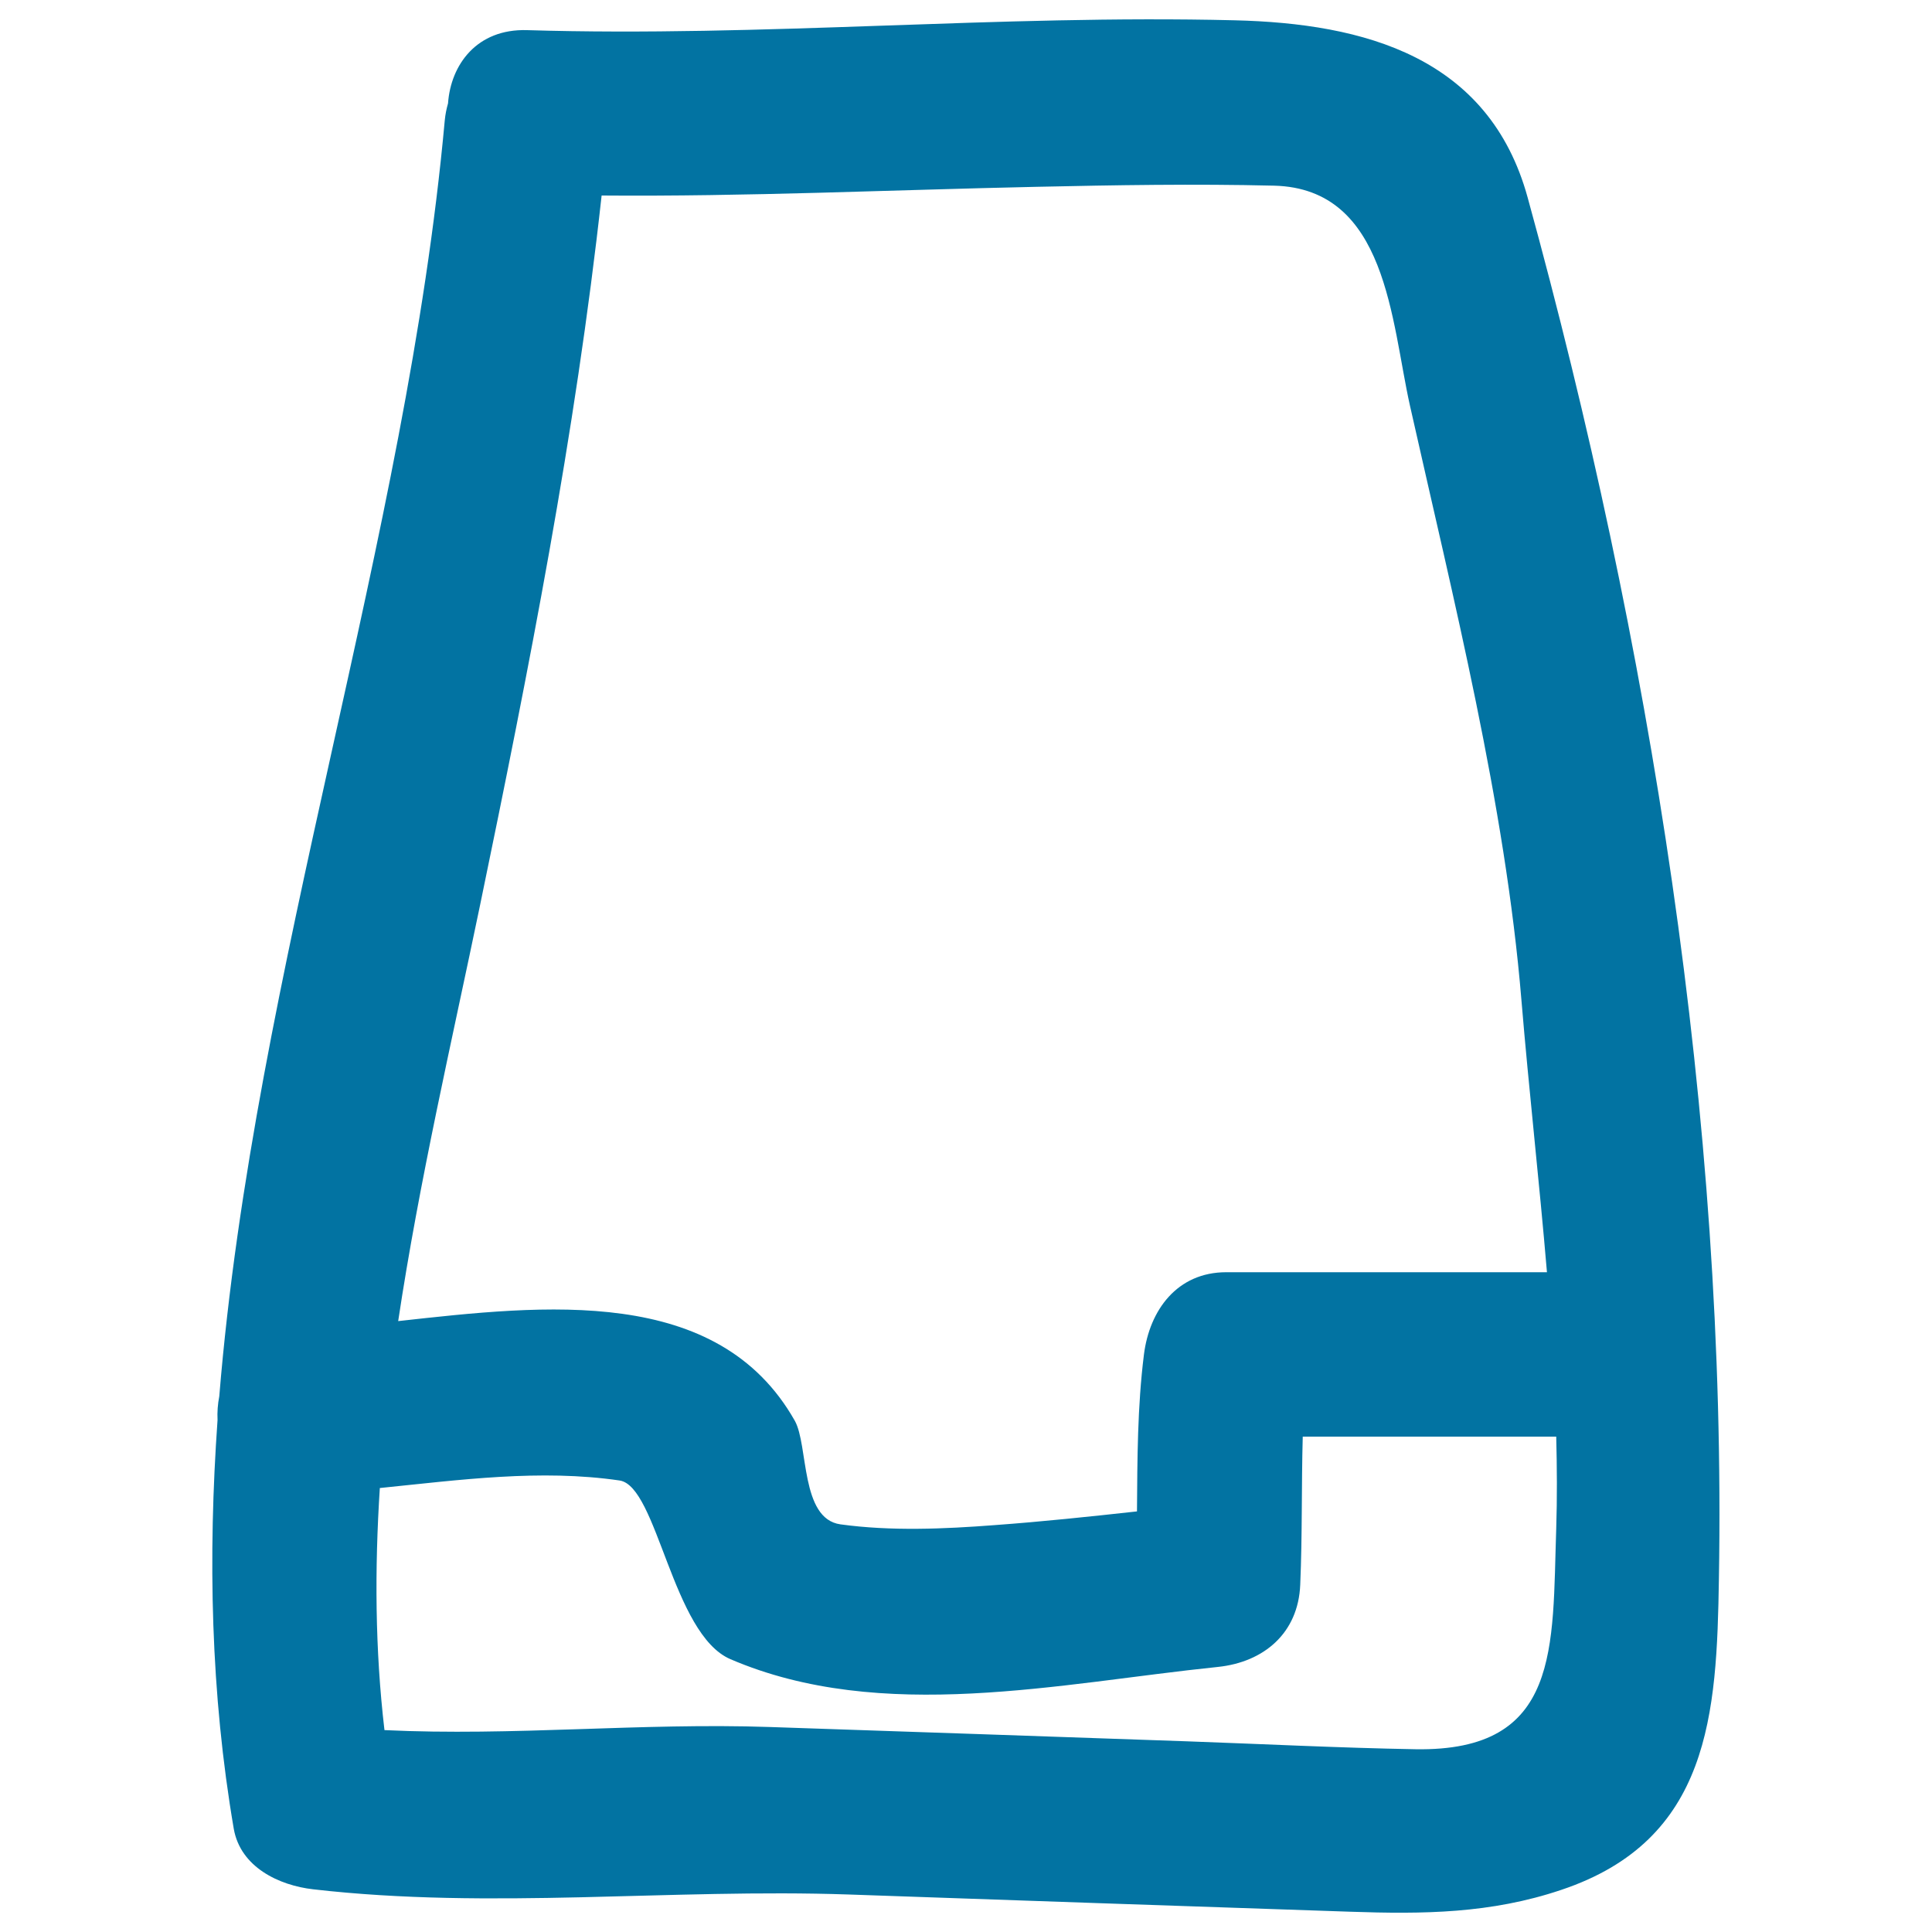 <svg xmlns="http://www.w3.org/2000/svg" viewBox="0 0 1000 1000" style="fill:#0273a2">
<title>Drawn Drawer SVG icon</title>
<g><path d="M162.1,977.9c92.2,10.6,184.8-0.5,277.5,2.7c86.4,3,172.8,6,259.2,8.9c37.8,1.3,72.8,1,109.3-11.3c77.1-25.8,80.5-91.1,81.6-160.9c4.1-238.3-35.7-485.1-99-715.1c-20-72.7-84.4-90.1-151.8-91.7c-122.1-3-244,8.8-366.1,5.1c-26-0.8-39.5,17.9-40.9,37.9c-0.8,2.8-1.4,5.7-1.7,8.9c-19.7,217-98.7,439.6-116.7,660.3c-0.8,4.1-1.1,8.2-0.9,12.3c-5,70.8-3.6,141.5,8.4,211.6C124.5,966.5,144.5,975.9,162.1,977.9z M248.5,468.4c25.2-121.8,49.3-243.5,62.9-367.2c75,0.6,149.9-2.9,224.9-4.5c41-0.9,82.2-1.6,123.2-0.6C718,97.6,720,166.2,729.8,210c22.4,99.9,49.3,206,57.7,307.8c3.8,45.8,9.2,93.3,13.2,140.7c-55.4,0-110.7,0-166,0c-25.4,0-39.7,19.6-42.6,42.6c-3.4,27.1-3.4,54.1-3.6,81.2c-24.5,2.7-49.1,5.3-73.7,7.1c-26.2,2-53.6,3.2-79.8-0.4c-20.8-2.9-16.5-40.9-23.6-53.6c-39.8-70.4-129.5-60-205.3-51.6C217,611.3,233.8,539.3,248.5,468.4z M196.6,770.2c41.4-4.2,83.1-9.9,124.1-3.9c19.6,2.9,27.2,79.6,57.4,92.5c78.3,33.6,170.5,12.4,252.3,4c23.8-2.5,41.6-17.5,42.6-42.6c1.1-25.7,0.6-51.2,1.3-76.6c43.7,0,87.5,0,131.2,0c0.4,16,0.5,31.9,0,47.6c-2.1,61.5,2.5,115.5-72.9,114.2c-39.4-0.7-78.9-2.7-118.3-4.1c-71.9-2.5-143.8-5-215.7-7.4c-67.1-2.3-132.9,4.8-199.6,1.6C194.1,853.8,193.9,812,196.6,770.2z"/></g>
</svg>